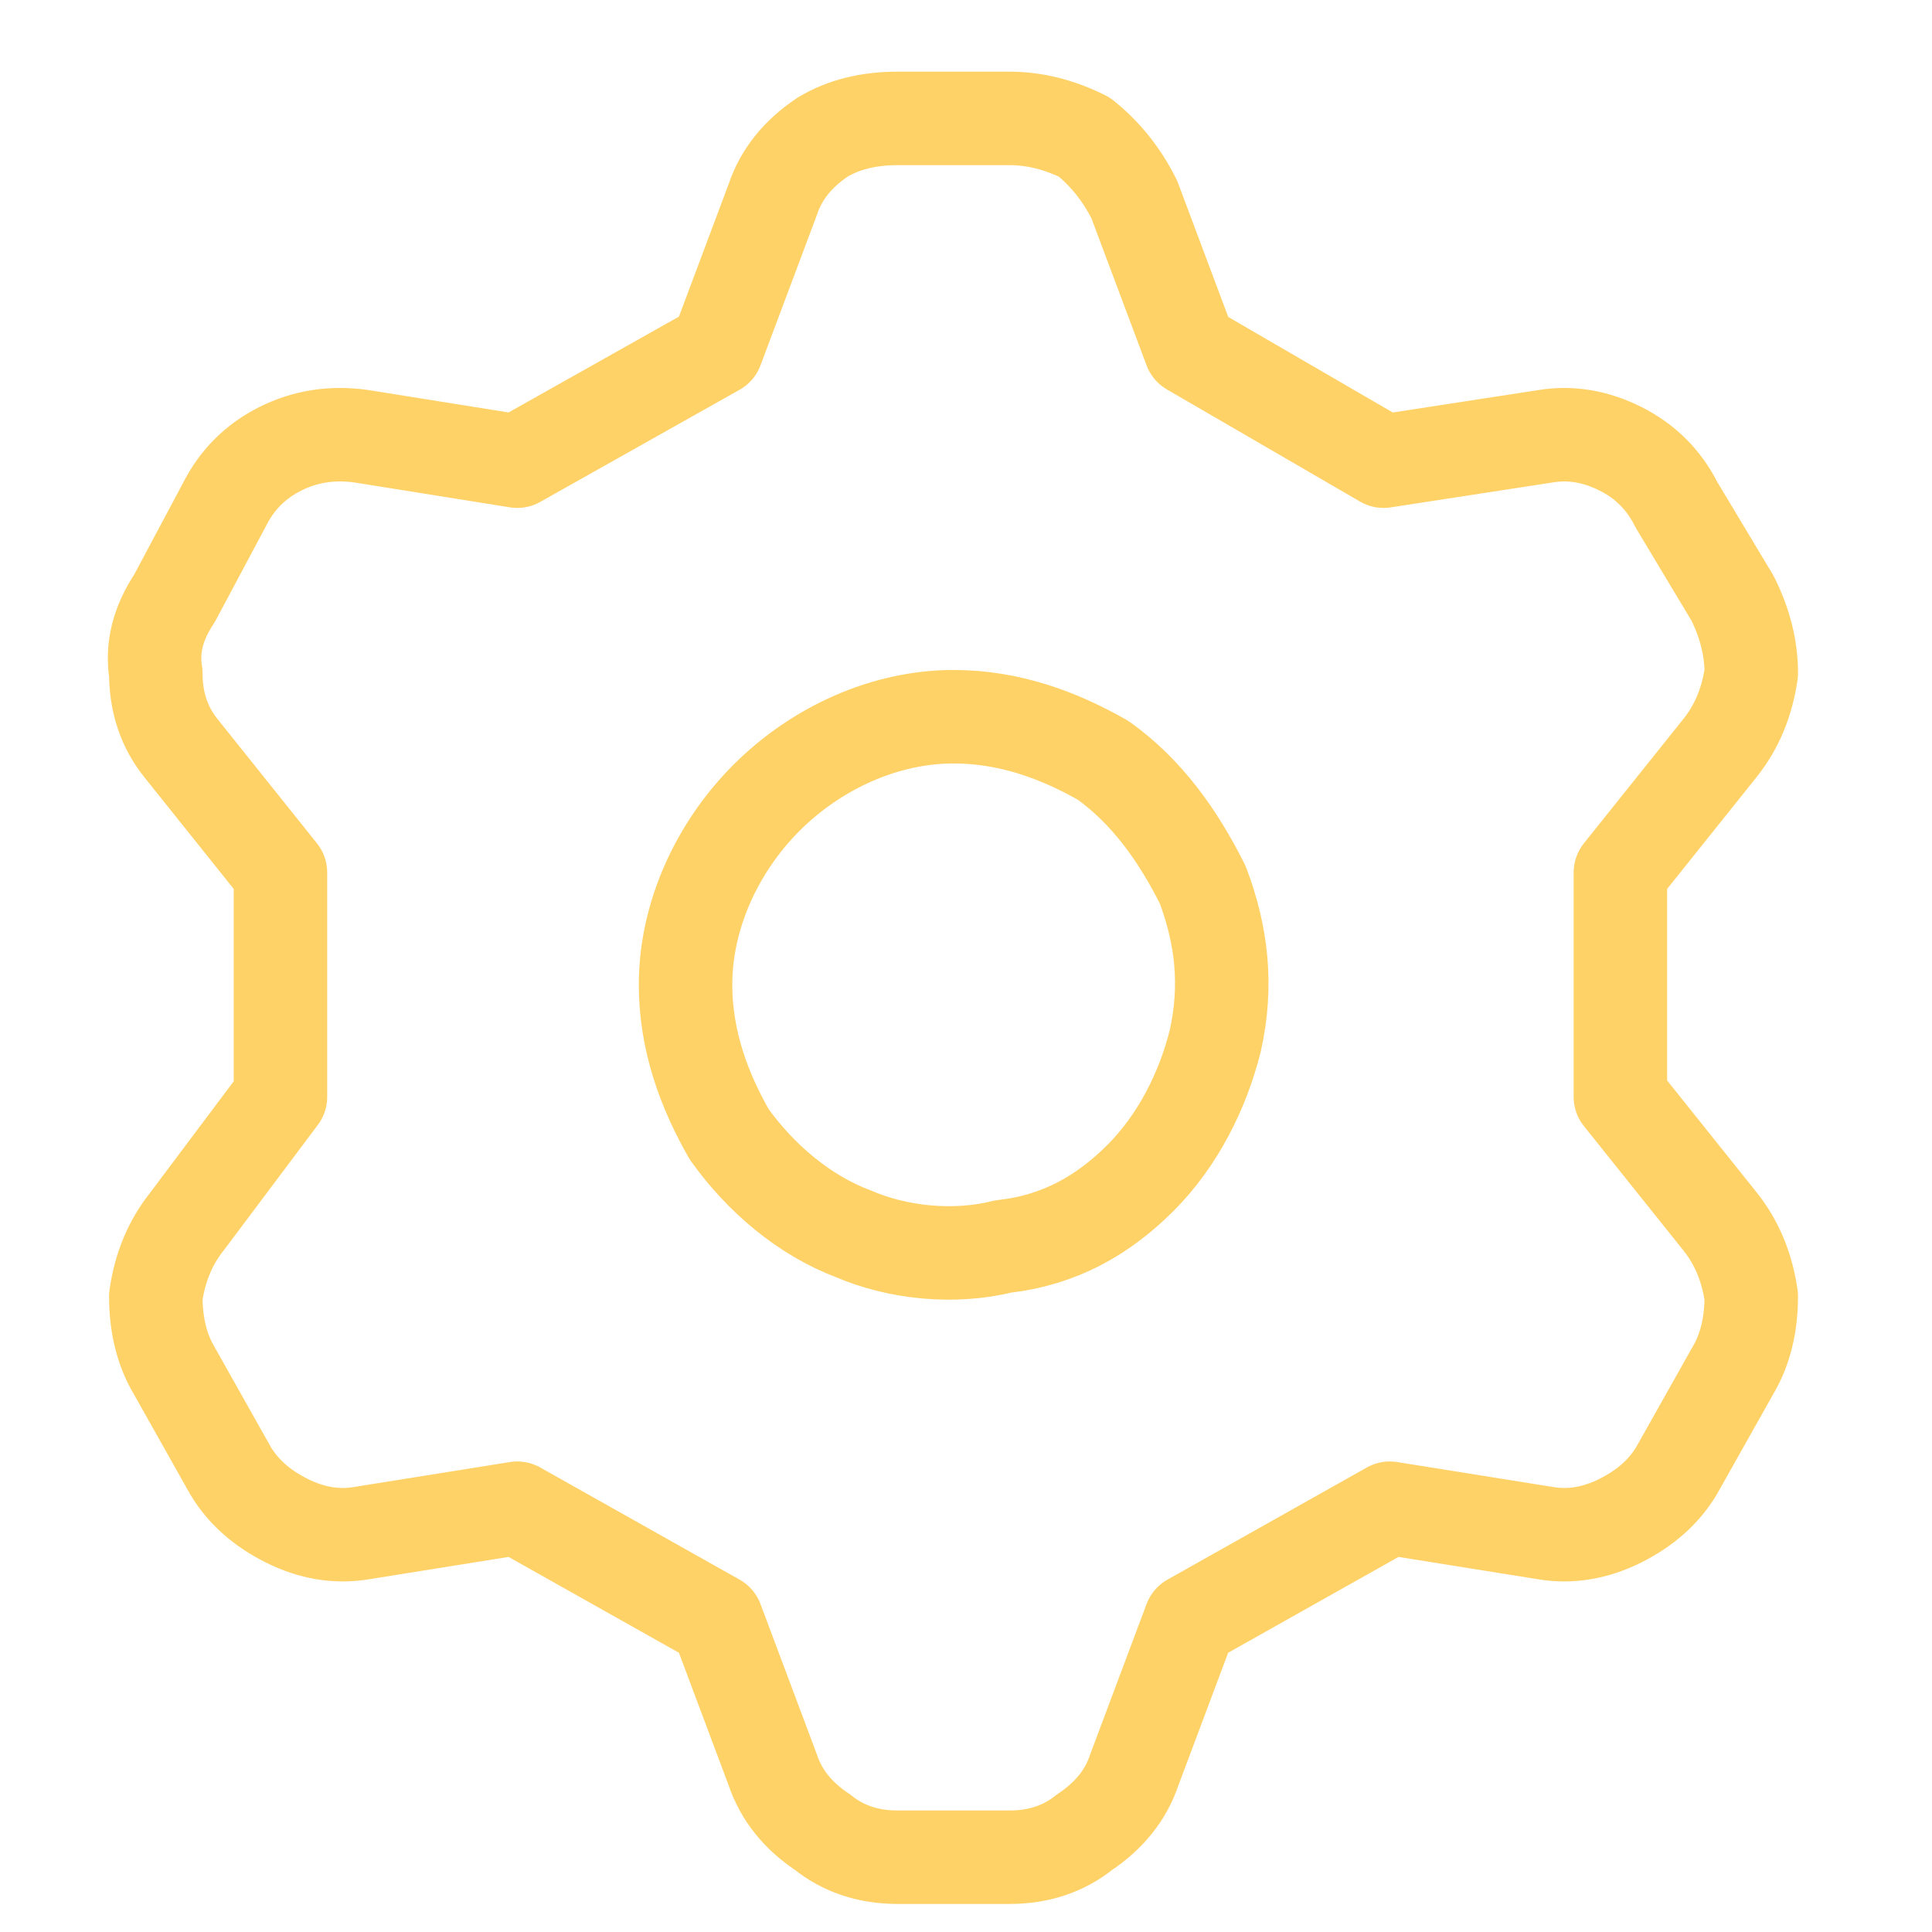 <svg version="1.2" xmlns="http://www.w3.org/2000/svg" viewBox="0 0 31 31" width="31" height="31">
	<title>icon-approach-body-4</title>
	<defs>
		<clipPath clipPathUnits="userSpaceOnUse" id="cp1">
			<path d="m0.24 0.78h30.08v30.08h-30.08z"/>
		</clipPath>
	</defs>
	<style>
		.s0 { fill: none;stroke: #ffd268;stroke-linecap: round;stroke-linejoin: round;stroke-width: 1.5 } 
	</style>
	<g id="Clip-Path" clip-path="url(#cp1)">
		<filter id="f0">
			<feFlood flood-color="#da282d" flood-opacity="1" />
			<feBlend mode="normal" in2="SourceGraphic"/>
			<feComposite in2="SourceAlpha" operator="in" />
		</filter>
		<g filter="url(#f0)">
			<path class="s0" d="m11.5 5.6l0.9-2.4q0.2-0.6 0.8-1 0.5-0.3 1.2-0.3h1.8q0.6 0 1.2 0.3 0.5 0.4 0.8 1l0.9 2.4 3.1 1.8 2.6-0.4q0.6-0.1 1.2 0.2 0.6 0.3 0.9 0.9l0.9 1.5q0.3 0.6 0.3 1.2-0.1 0.7-0.5 1.2l-1.6 2v3.6l1.6 2q0.4 0.5 0.5 1.2 0 0.7-0.3 1.2l-0.9 1.6q-0.3 0.5-0.9 0.8-0.6 0.3-1.2 0.2l-2.5-0.4-3.2 1.8-0.9 2.4q-0.2 0.6-0.8 1-0.5 0.4-1.2 0.4h-1.8q-0.7 0-1.2-0.4-0.6-0.4-0.8-1l-0.9-2.4-3.2-1.8-2.5 0.4q-0.6 0.1-1.2-0.2-0.6-0.3-0.9-0.8l-0.9-1.6q-0.3-0.5-0.3-1.2 0.1-0.7 0.5-1.2l1.5-2v-3.6l-1.6-2q-0.4-0.5-0.4-1.2-0.1-0.6 0.3-1.2l0.8-1.5q0.3-0.6 0.9-0.9 0.6-0.3 1.3-0.2l2.5 0.4zm-0.5 10.2c0 0.9 0.3 1.7 0.7 2.4 0.5 0.7 1.2 1.3 2 1.6 0.7 0.3 1.6 0.4 2.4 0.2 0.9-0.1 1.6-0.5 2.2-1.1 0.6-0.6 1-1.4 1.2-2.2 0.2-0.9 0.1-1.7-0.2-2.5-0.4-0.8-0.9-1.5-1.6-2-0.7-0.4-1.5-0.7-2.4-0.7-1.1 0-2.2 0.5-3 1.3-0.8 0.8-1.3 1.9-1.3 3z"/>
		</g>
	</g>
</svg>